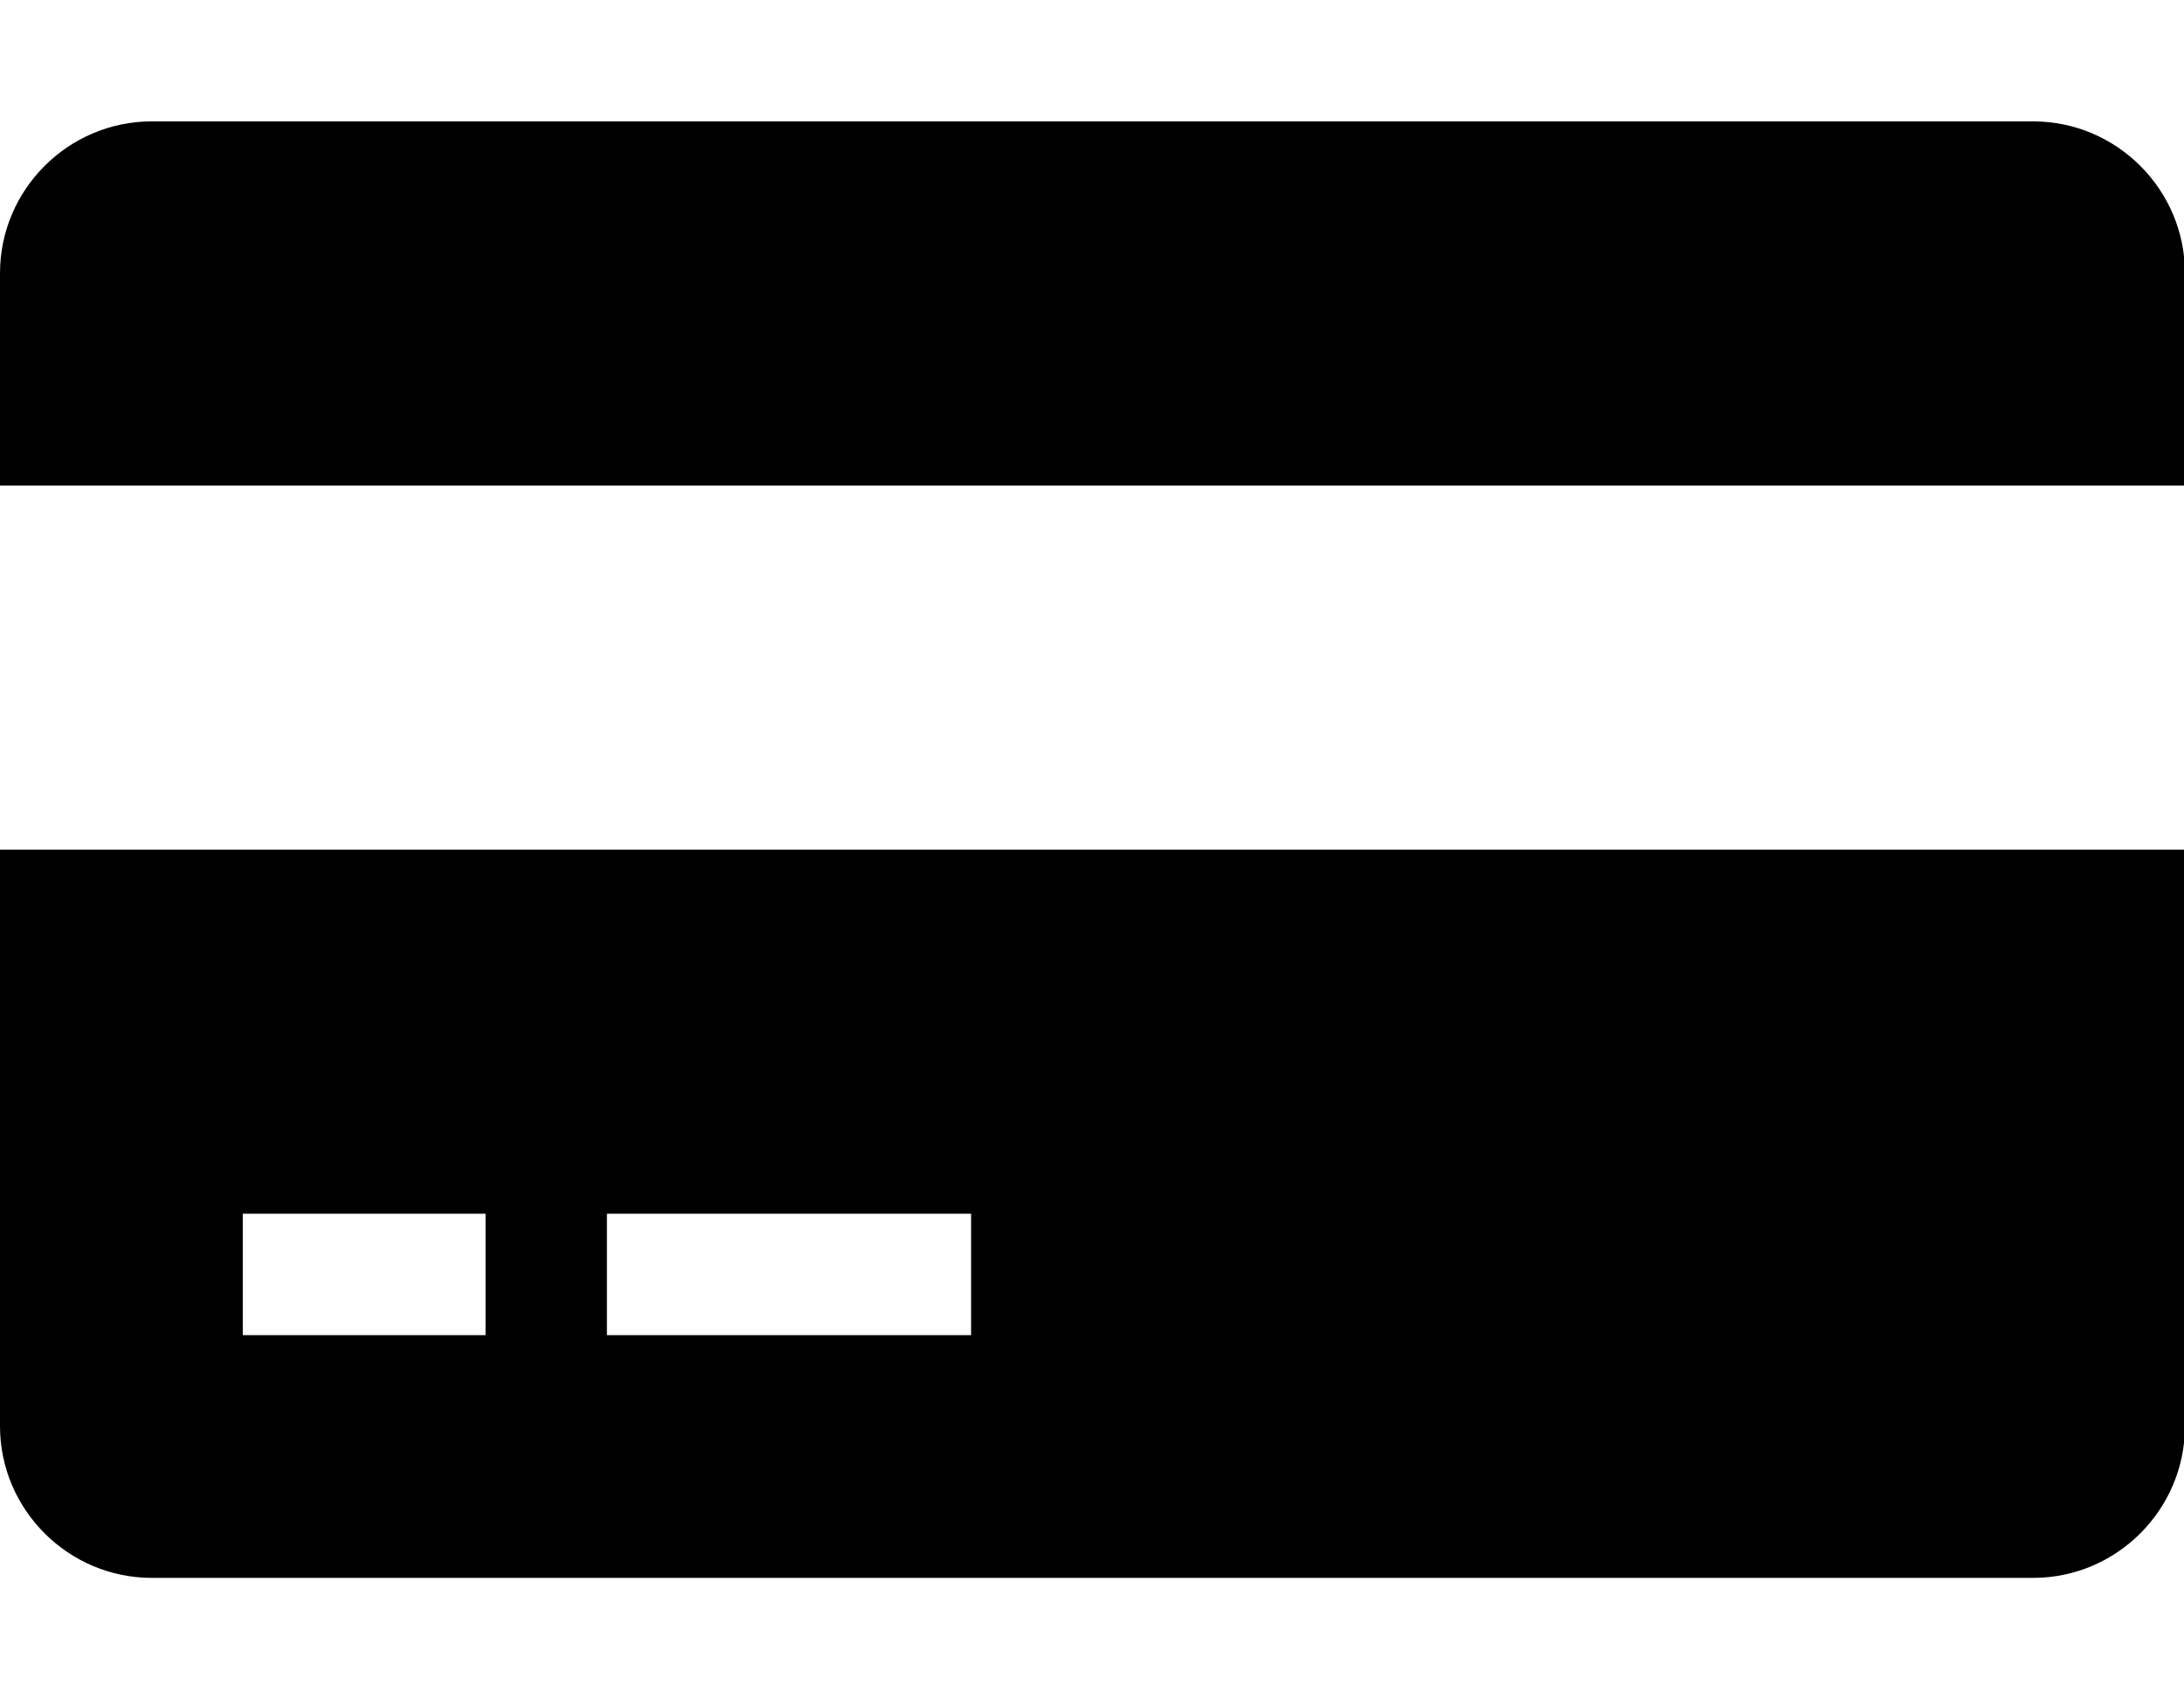 <svg version="1.1" xmlns="http://www.w3.org/2000/svg" width="658" height="512" viewBox="0 0 658 512"><title>credit-card-alt</title><path d="M0 429.714v-173.714h658.285v173.714c0 25.143-20.572 45.714-45.715 45.714h-566.857c-25.143 0-45.715-20.572-45.715-45.714zM182.857 365.714v36.572h109.715v-36.572h-109.714zM73.143 365.714v36.572h73.143v-36.572h-73.143zM612.572 36.572c25.143 0 45.715 20.572 45.715 45.715v64h-658.285v-64c0-25.143 20.572-45.715 45.715-45.715h566.857z"></path></svg>
